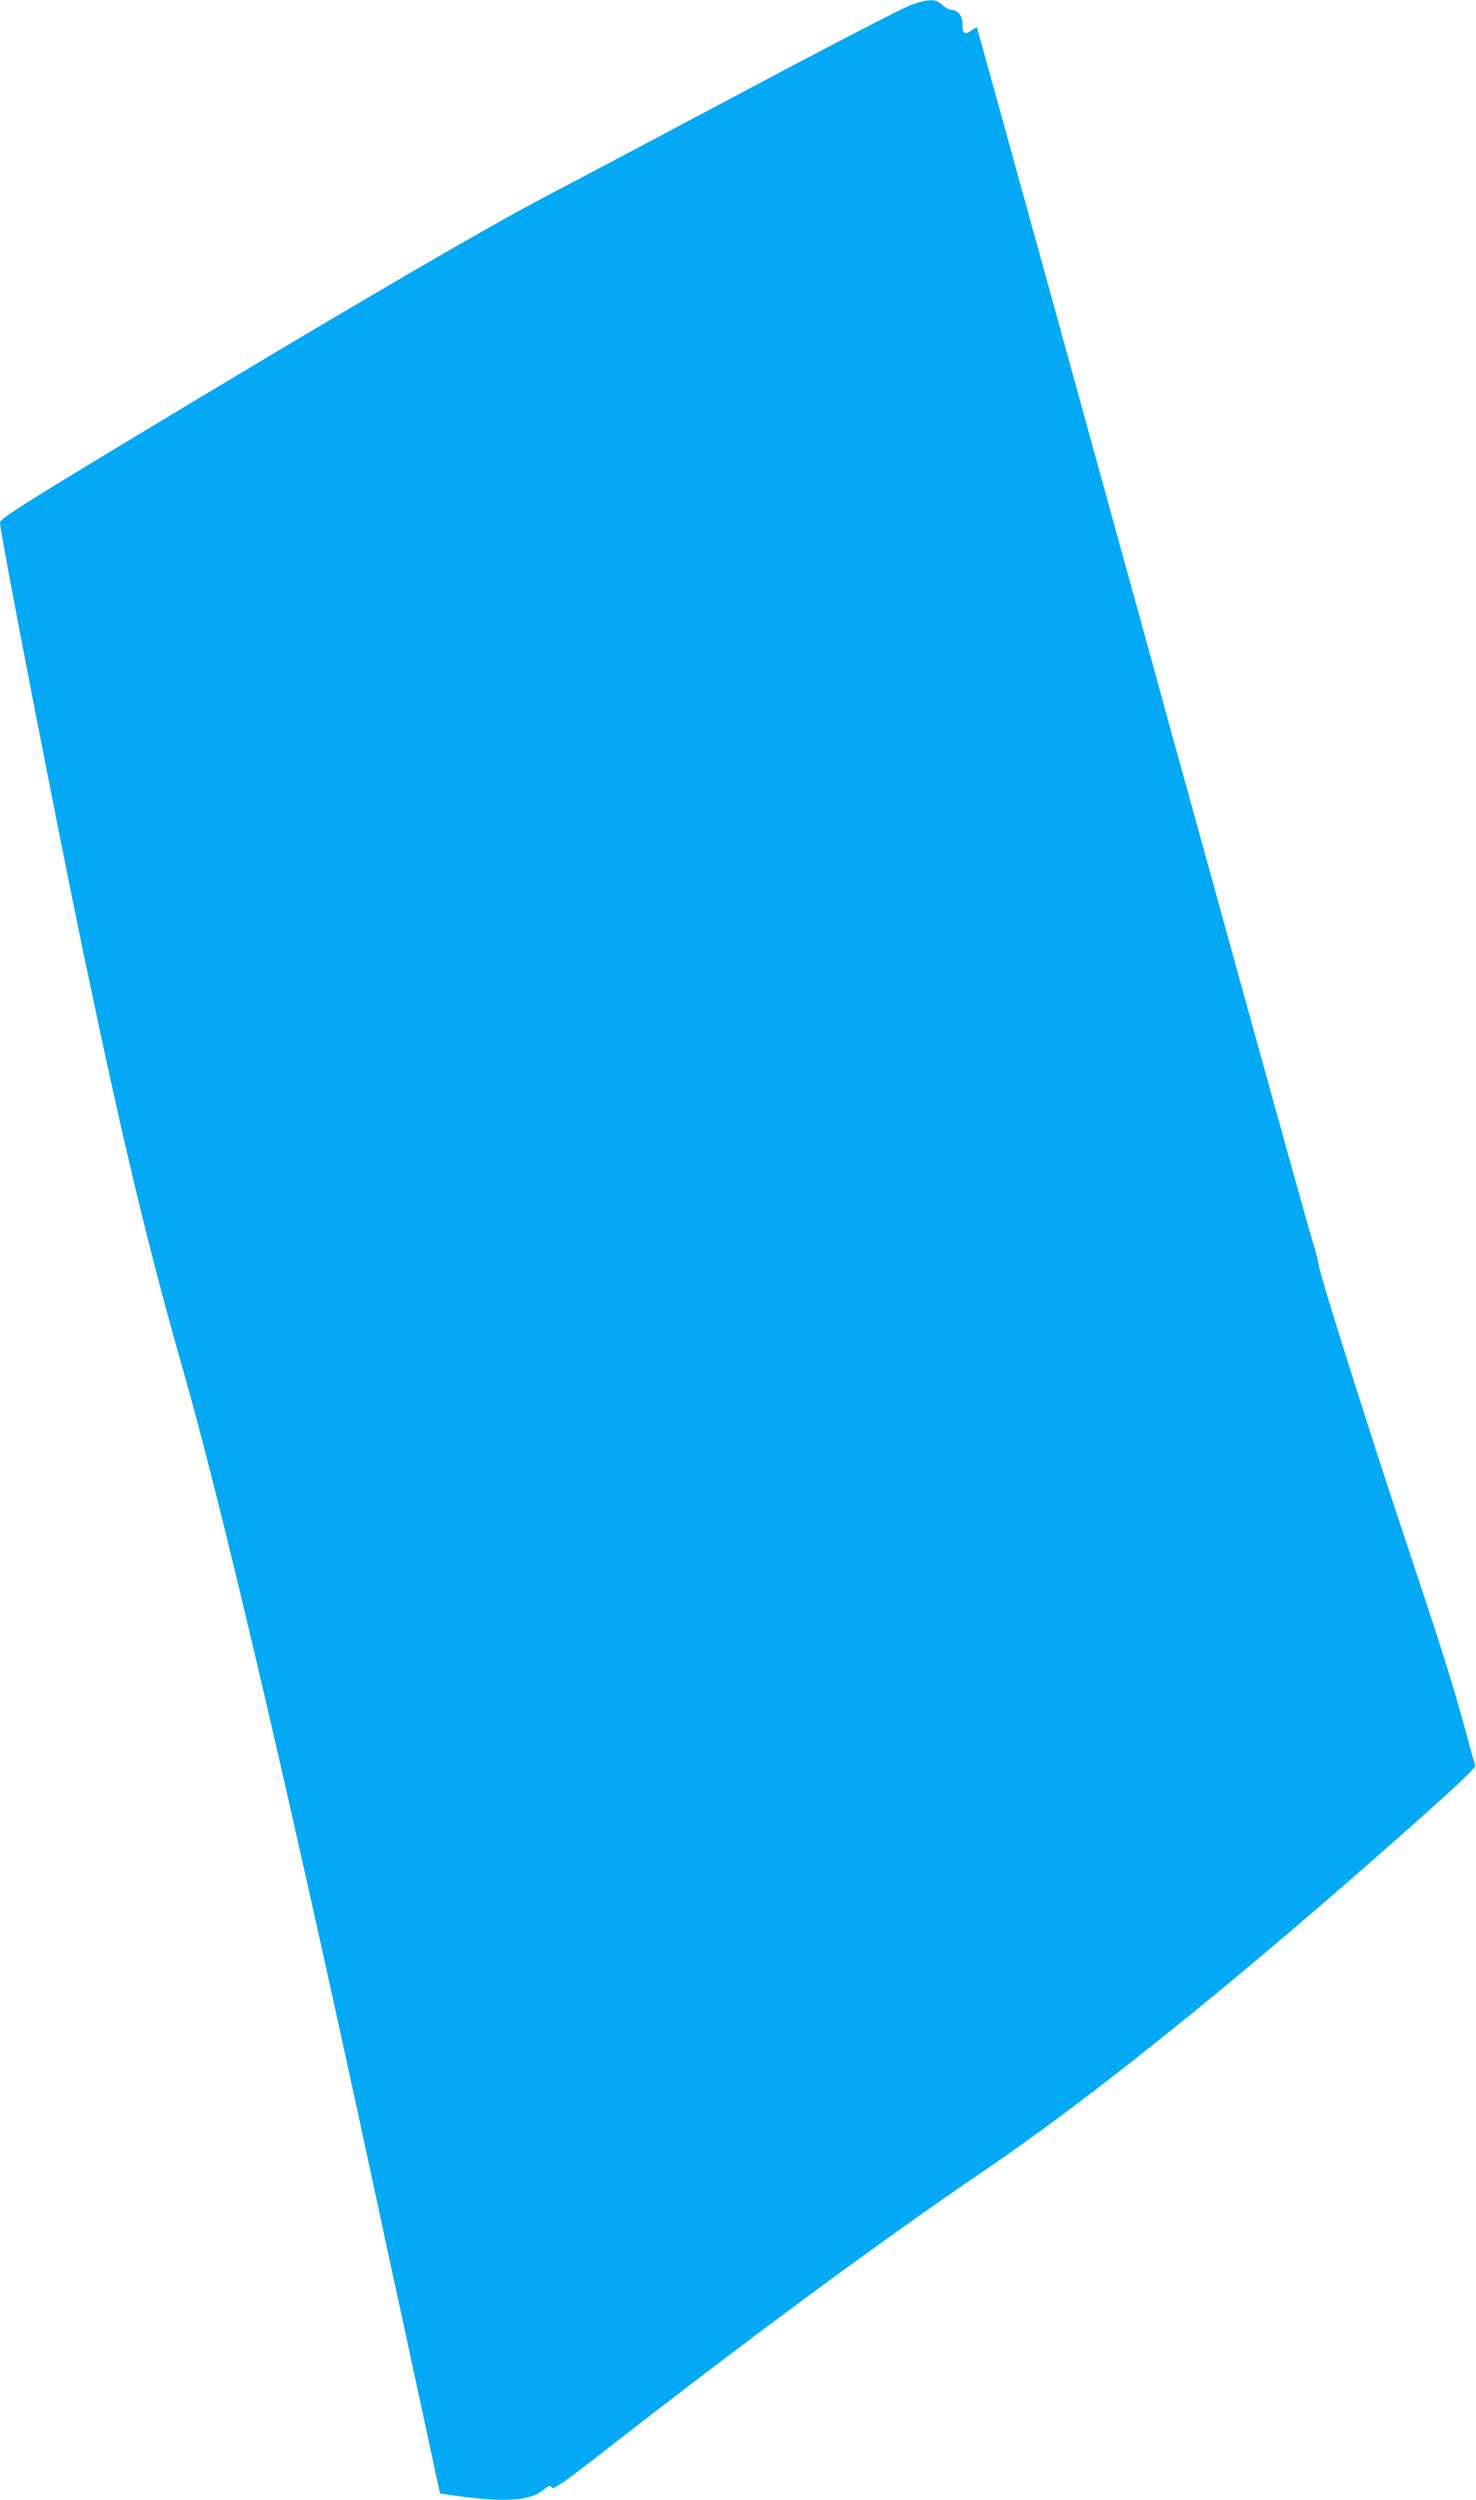 <?xml version="1.0" standalone="no"?>
<!DOCTYPE svg PUBLIC "-//W3C//DTD SVG 20010904//EN"
 "http://www.w3.org/TR/2001/REC-SVG-20010904/DTD/svg10.dtd">
<svg version="1.0" xmlns="http://www.w3.org/2000/svg"
 width="756pt" height="1280pt" viewBox="0 0 756 1280"
 preserveAspectRatio="xMidYMid meet">
<g transform="translate(0,1280) scale(0.1,-0.1)"
fill="#03a9f4" stroke="none">
<path d="M4665 12774 c-38 -13 -432 -217 -875 -453 -443 -235 -876 -465 -963
-510 -326 -169 -1085 -612 -2204 -1288 -523 -316 -623 -380 -623 -398 0 -54
299 -1594 440 -2265 198 -944 322 -1459 502 -2090 198 -697 532 -2124 953
-4075 74 -346 153 -711 175 -810 21 -99 71 -331 111 -515 39 -184 72 -336 73
-337 1 -1 58 -9 126 -18 220 -27 337 -17 400 34 31 25 38 27 46 14 8 -13 62
25 309 218 729 567 1378 1046 1905 1404 530 360 1242 930 2068 1658 327 288
451 404 448 416 -3 9 -24 84 -46 166 -75 274 -120 415 -305 970 -188 564 -446
1380 -450 1425 -1 14 -16 72 -34 130 -18 58 -157 560 -311 1115 -153 556 -302
1093 -330 1195 -28 102 -72 259 -97 350 -25 91 -62 226 -82 300 -21 74 -230
835 -466 1690 -236 855 -430 1557 -431 1559 -2 1 -13 -4 -26 -13 -38 -27 -48
-20 -48 28 0 47 -24 76 -61 76 -9 0 -28 11 -43 25 -34 32 -70 32 -161 -1z"/>
</g>
</svg>
